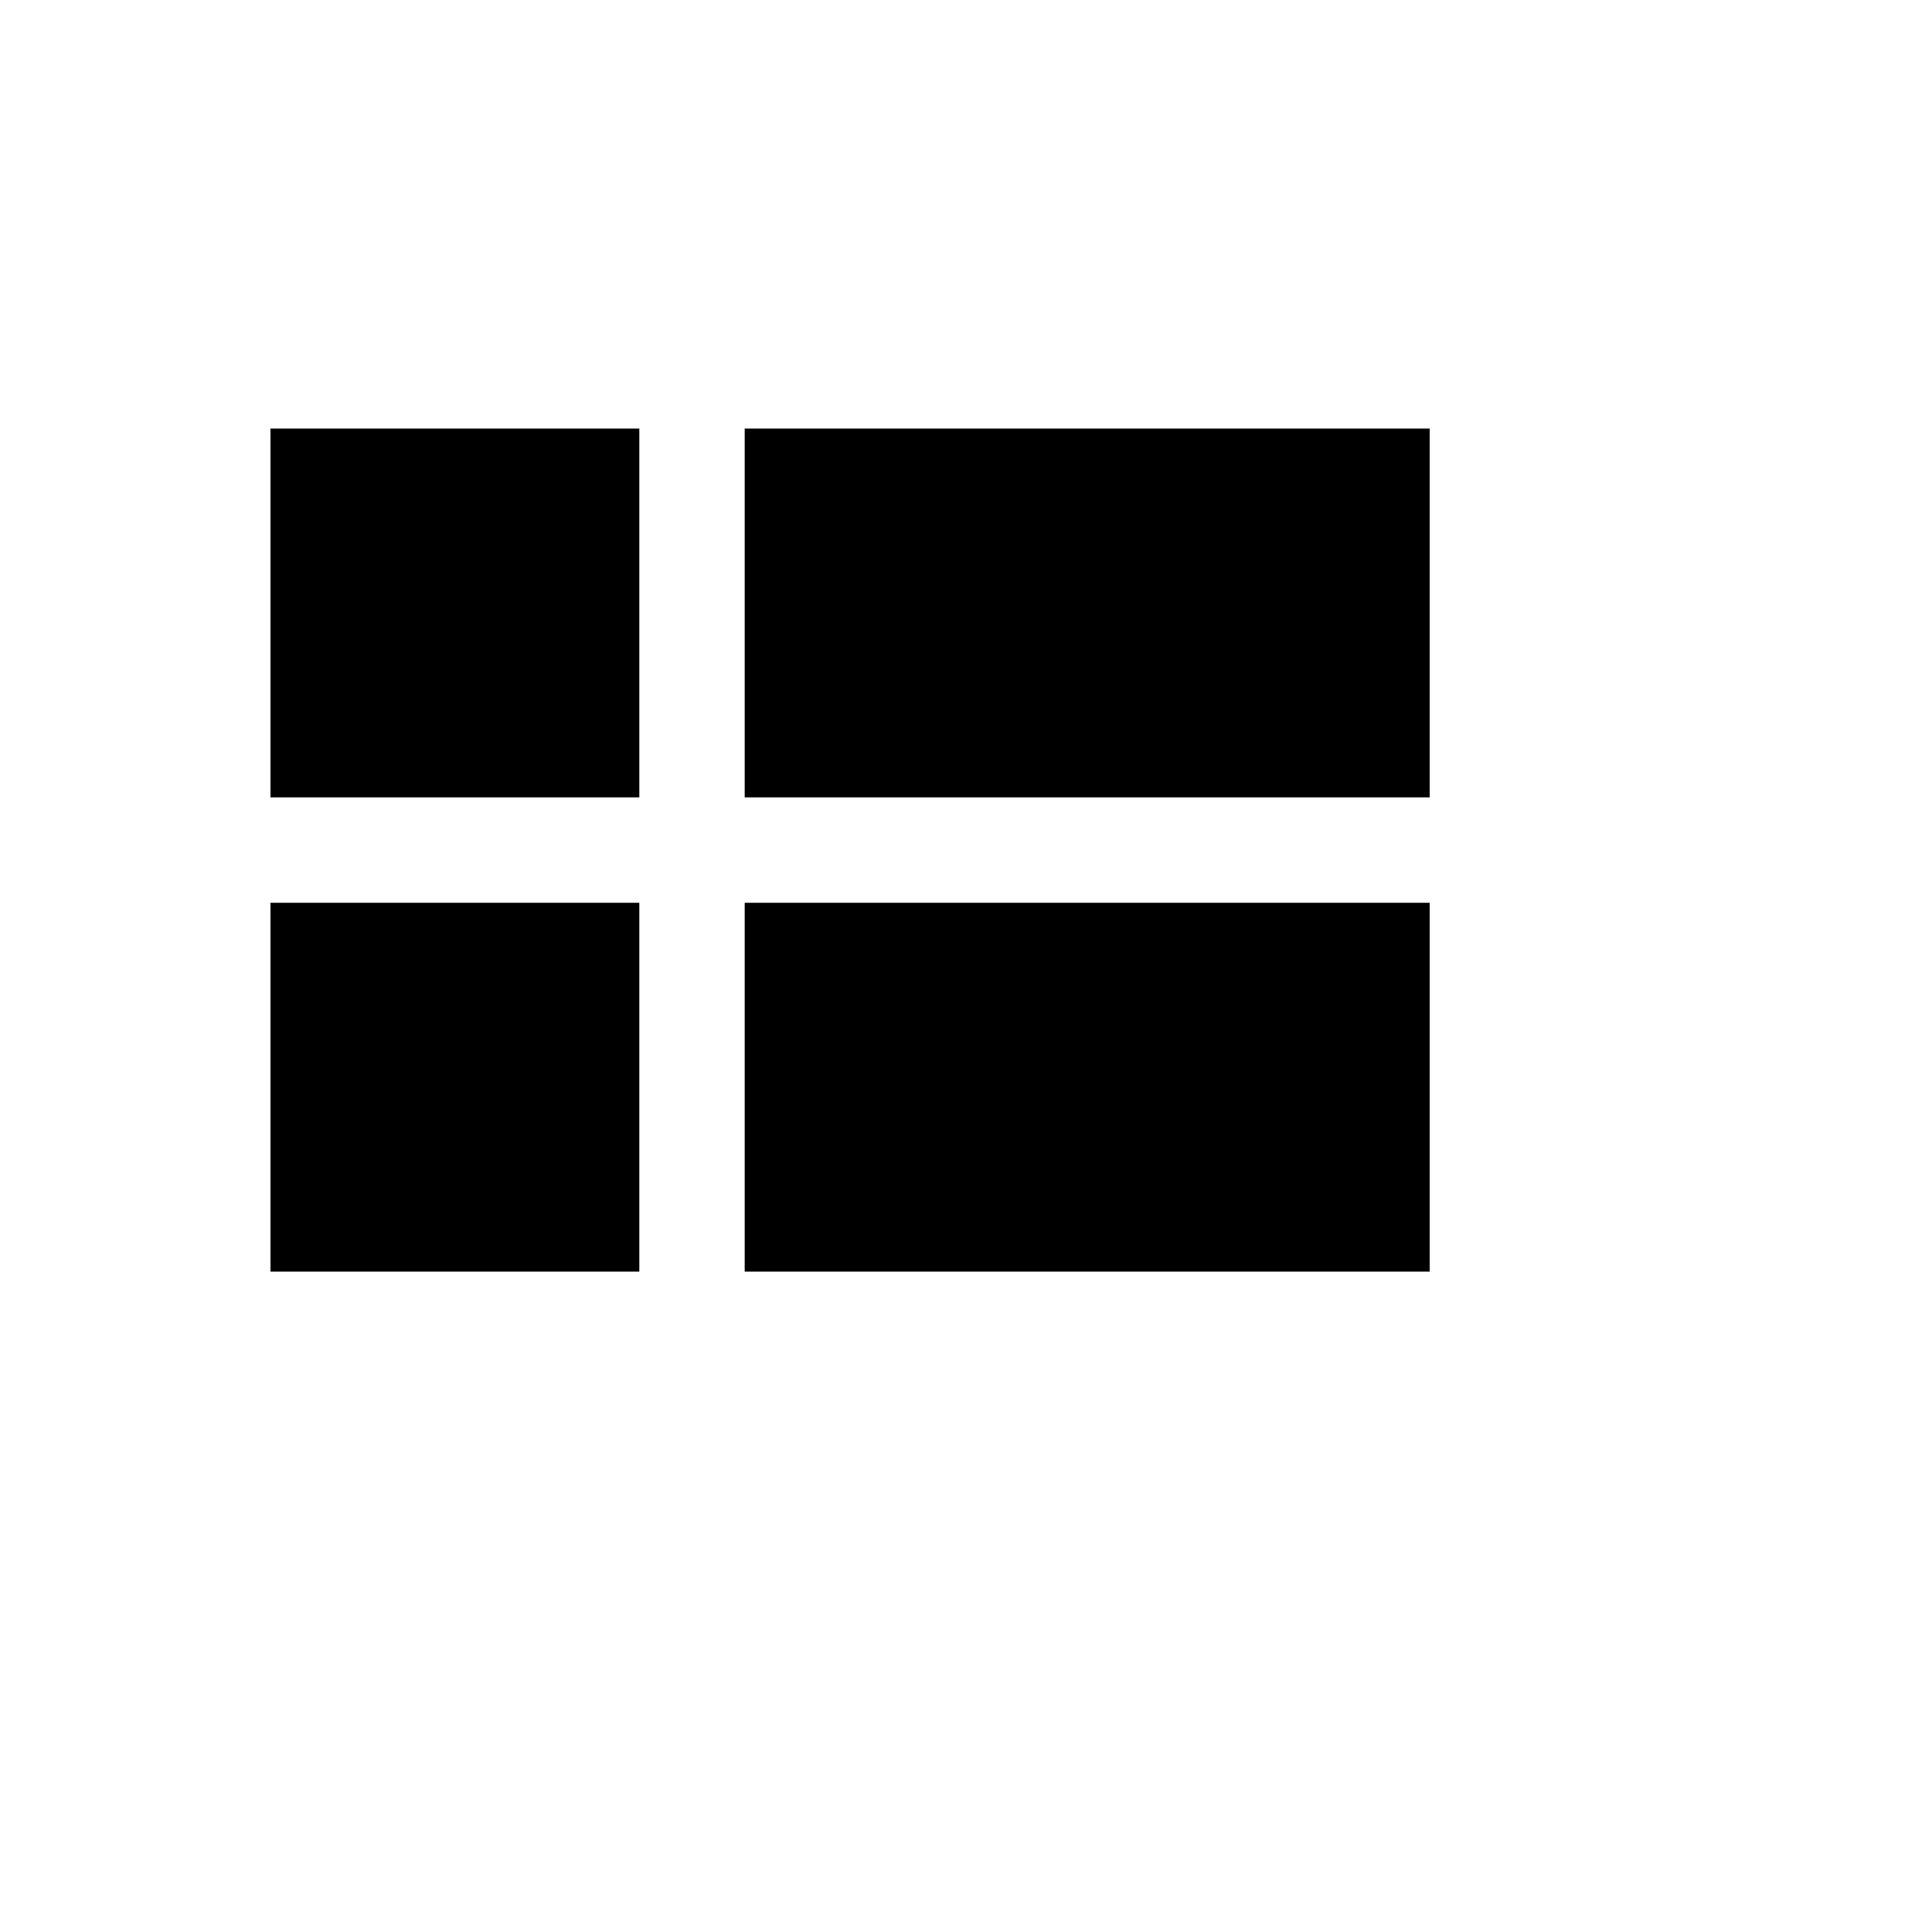 <svg xmlns="http://www.w3.org/2000/svg" version="1.1" xmlns:xlink="http://www.w3.org/1999/xlink" width="100%" height="100%" id="svgWorkerArea" viewBox="-25 -25 625 625" xmlns:idraw="https://idraw.muisca.co" style="background: white;"><defs id="defsdoc"><pattern id="patternBool" x="0" y="0" width="10" height="10" patternUnits="userSpaceOnUse" patternTransform="rotate(35)"><circle cx="5" cy="5" r="4" style="stroke: none;fill: #ff000070;"></circle></pattern></defs><g id="fileImp-675010026" class="cosito"><path id="pathImp-115291279" fill="currentColor" class="grouped" d="M437.5 113.636C437.5 113.636 215.909 113.636 215.909 113.636 215.909 113.636 215.909 232.955 215.909 232.955 215.909 232.955 437.5 232.955 437.5 232.955 437.5 232.955 437.5 113.636 437.5 113.636 437.5 113.636 437.5 113.636 437.5 113.636"></path><path id="pathImp-926046225" fill="currentColor" class="grouped" d="M437.5 267.046C437.5 267.046 437.5 386.364 437.5 386.364 437.5 386.364 215.909 386.364 215.909 386.364 215.909 386.364 215.909 267.046 215.909 267.046 215.909 267.046 437.5 267.046 437.5 267.046 437.5 267.046 437.5 267.046 437.5 267.046"></path><path id="pathImp-767531300" fill="currentColor" class="grouped" d="M181.818 267.046C181.818 267.046 181.818 386.364 181.818 386.364 181.818 386.364 62.5 386.364 62.5 386.364 62.5 386.364 62.5 267.046 62.5 267.046 62.5 267.046 181.818 267.046 181.818 267.046 181.818 267.046 181.818 267.046 181.818 267.046"></path><path id="pathImp-914414496" fill="currentColor" class="grouped" d="M62.5 232.955C62.5 232.955 62.5 113.636 62.5 113.636 62.5 113.636 181.818 113.636 181.818 113.636 181.818 113.636 181.818 232.955 181.818 232.955 181.818 232.955 62.5 232.955 62.5 232.955 62.5 232.955 62.5 232.955 62.5 232.955"></path></g></svg>